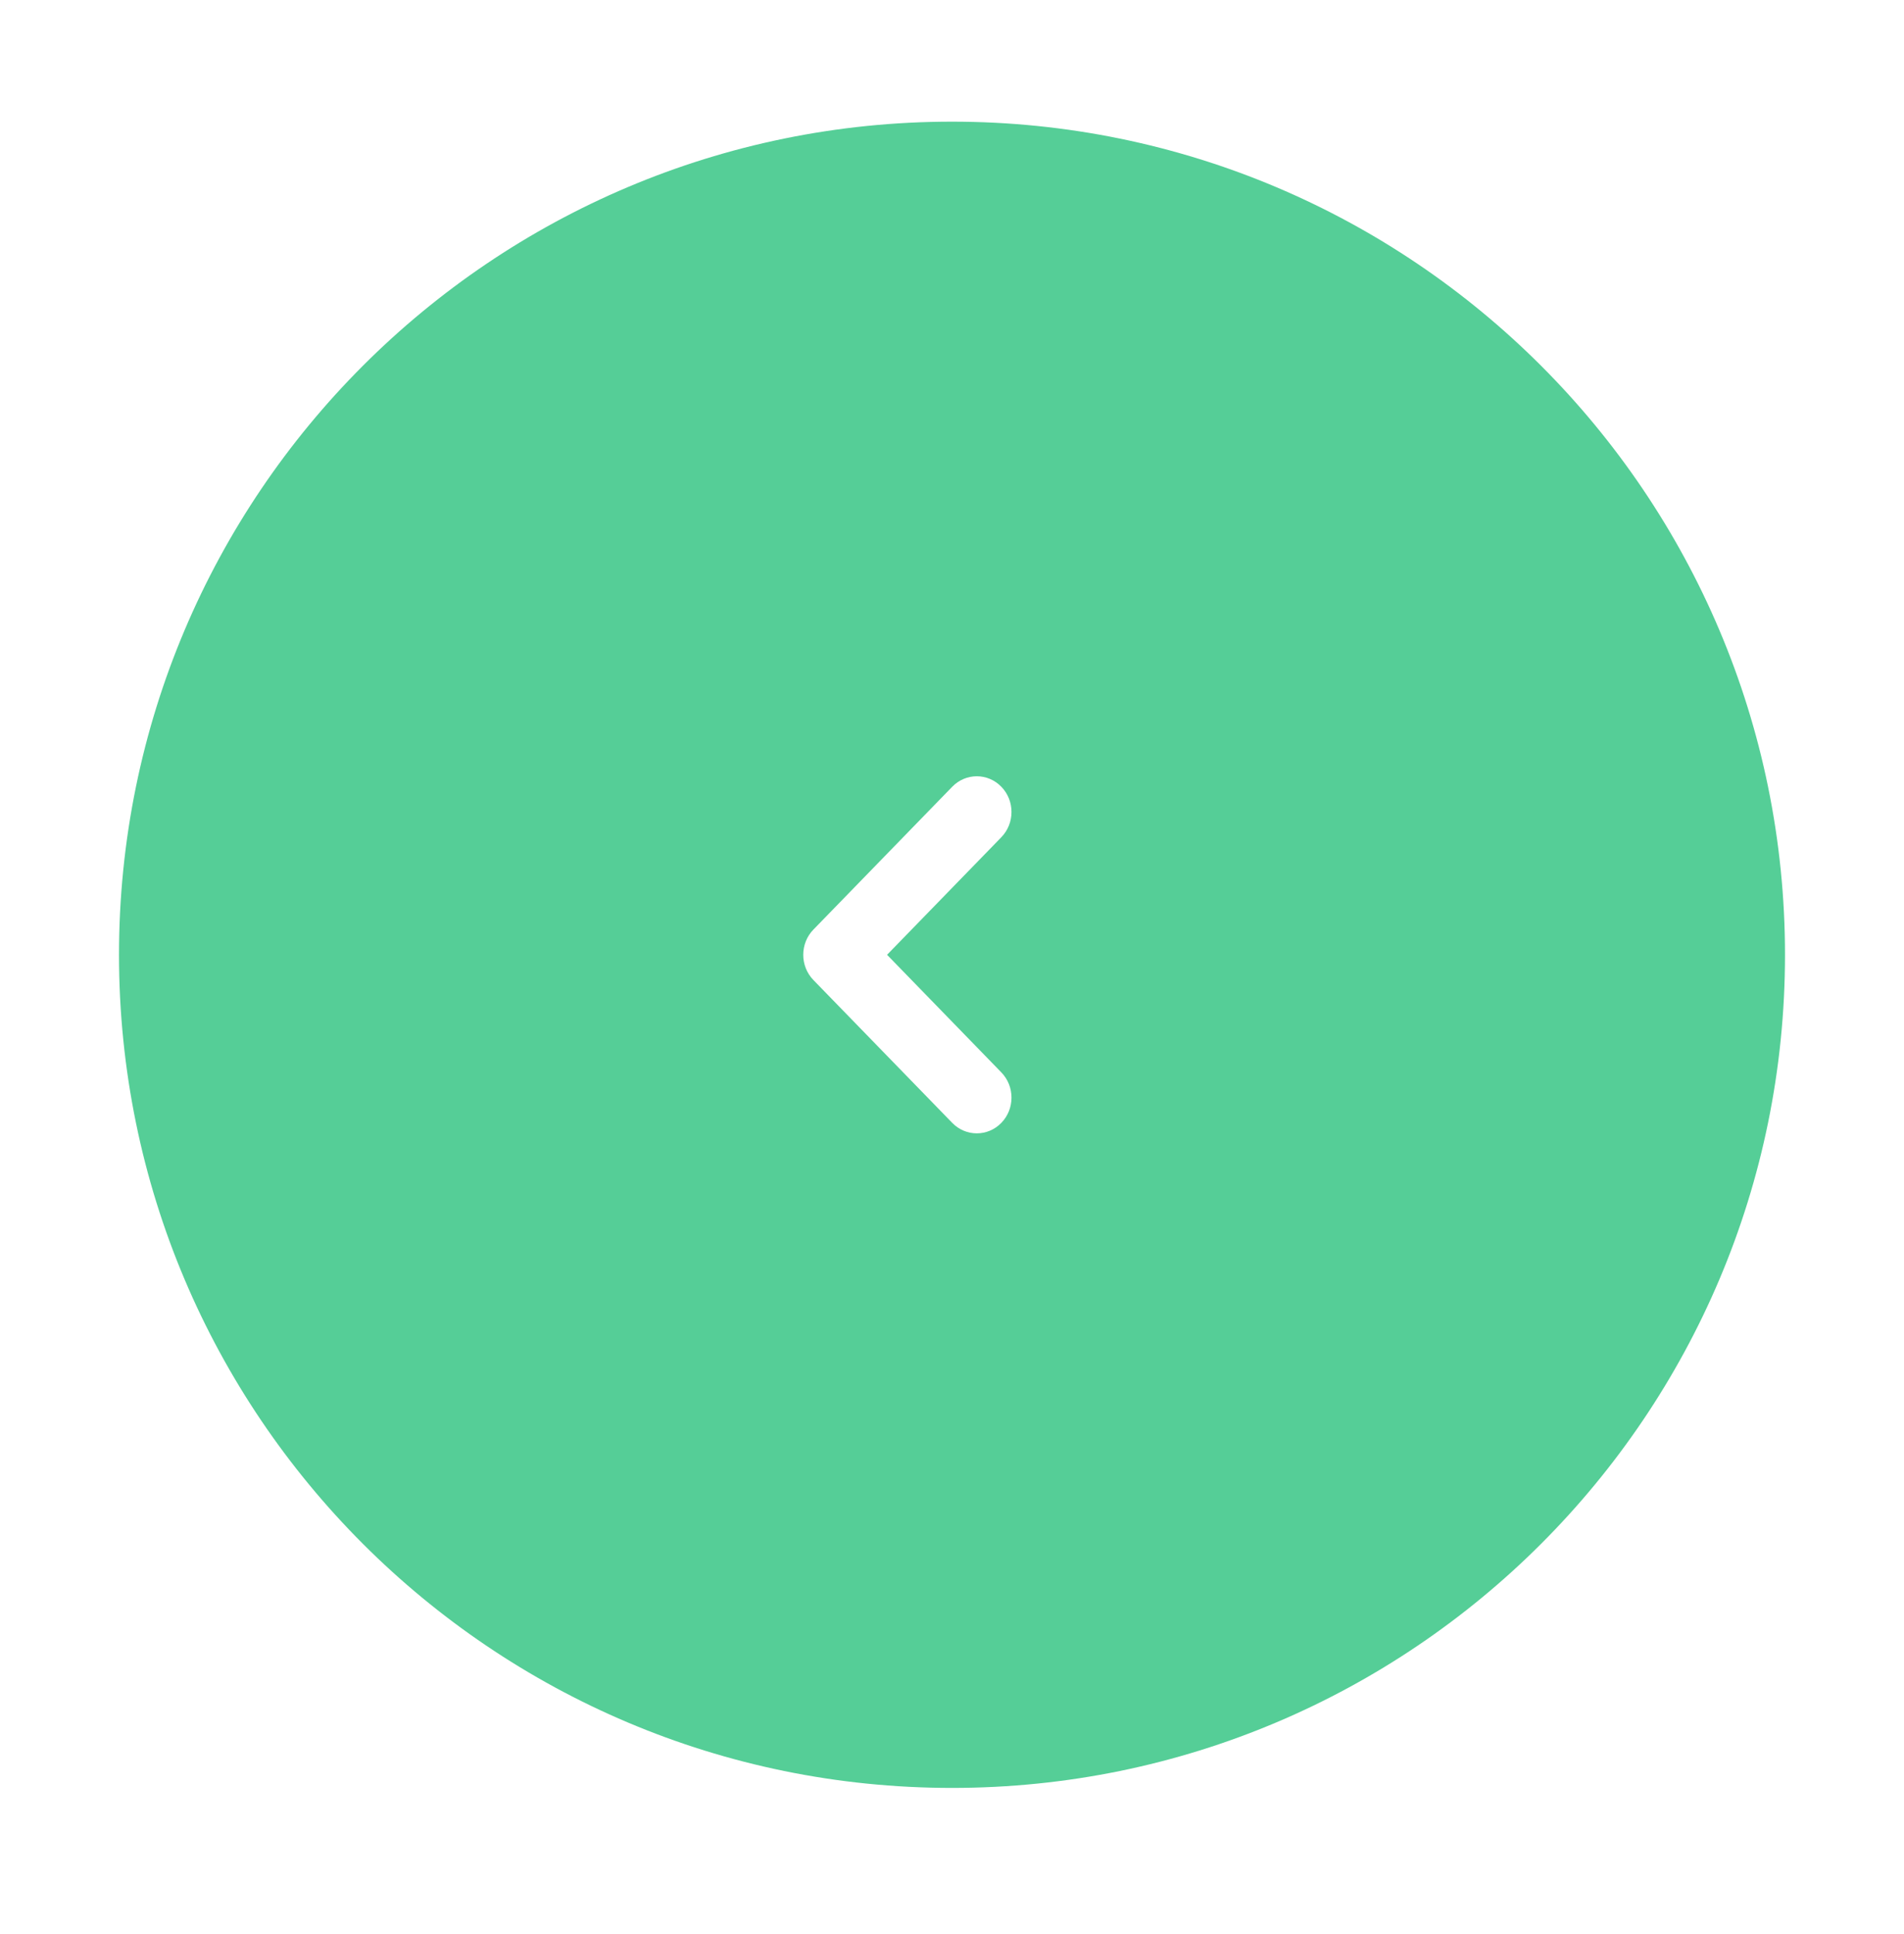 <svg width="64" height="65" viewBox="0 0 64 65" fill="none" xmlns="http://www.w3.org/2000/svg">
<g filter="url(#filter0_dd_52_206)">
<path d="M4 31.089C4 15.625 16.536 3.089 32 3.089C47.464 3.089 60 15.625 60 31.089C60 46.553 47.464 59.089 32 59.089C16.536 59.089 4 46.553 4 31.089Z" fill="#55CE97"/>
<g clip-path="url(#clip0_52_206)">
<path fill-rule="evenodd" clip-rule="evenodd" d="M33.658 25.441C34.114 25.91 34.114 26.669 33.658 27.138L29.817 31.089L33.658 35.041C34.114 35.51 34.114 36.269 33.658 36.738C33.203 37.207 32.464 37.207 32.008 36.738L27.342 31.938C26.886 31.469 26.886 30.709 27.342 30.241L32.008 25.441C32.464 24.972 33.203 24.972 33.658 25.441Z" fill="white"/>
</g>
</g>
<defs>
<filter id="filter0_dd_52_206" x="0" y="0.089" width="64" height="64" filterUnits="userSpaceOnUse" color-interpolation-filters="sRGB">
<feFlood flood-opacity="0" result="BackgroundImageFix"/>
<feColorMatrix in="SourceAlpha" type="matrix" values="0 0 0 0 0 0 0 0 0 0 0 0 0 0 0 0 0 0 127 0" result="hardAlpha"/>
<feOffset/>
<feGaussianBlur stdDeviation="0.5"/>
<feComposite in2="hardAlpha" operator="out"/>
<feColorMatrix type="matrix" values="0 0 0 0 0 0 0 0 0 0 0 0 0 0 0 0 0 0 0.08 0"/>
<feBlend mode="normal" in2="BackgroundImageFix" result="effect1_dropShadow_52_206"/>
<feColorMatrix in="SourceAlpha" type="matrix" values="0 0 0 0 0 0 0 0 0 0 0 0 0 0 0 0 0 0 127 0" result="hardAlpha"/>
<feOffset dy="1"/>
<feGaussianBlur stdDeviation="2"/>
<feComposite in2="hardAlpha" operator="out"/>
<feColorMatrix type="matrix" values="0 0 0 0 0 0 0 0 0 0 0 0 0 0 0 0 0 0 0.12 0"/>
<feBlend mode="normal" in2="effect1_dropShadow_52_206" result="effect2_dropShadow_52_206"/>
<feBlend mode="normal" in="SourceGraphic" in2="effect2_dropShadow_52_206" result="shape"/>
</filter>
<clipPath id="clip0_52_206">
<rect width="7" height="12" fill="white" transform="translate(27 25.089)"/>
</clipPath>
</defs>
</svg>
